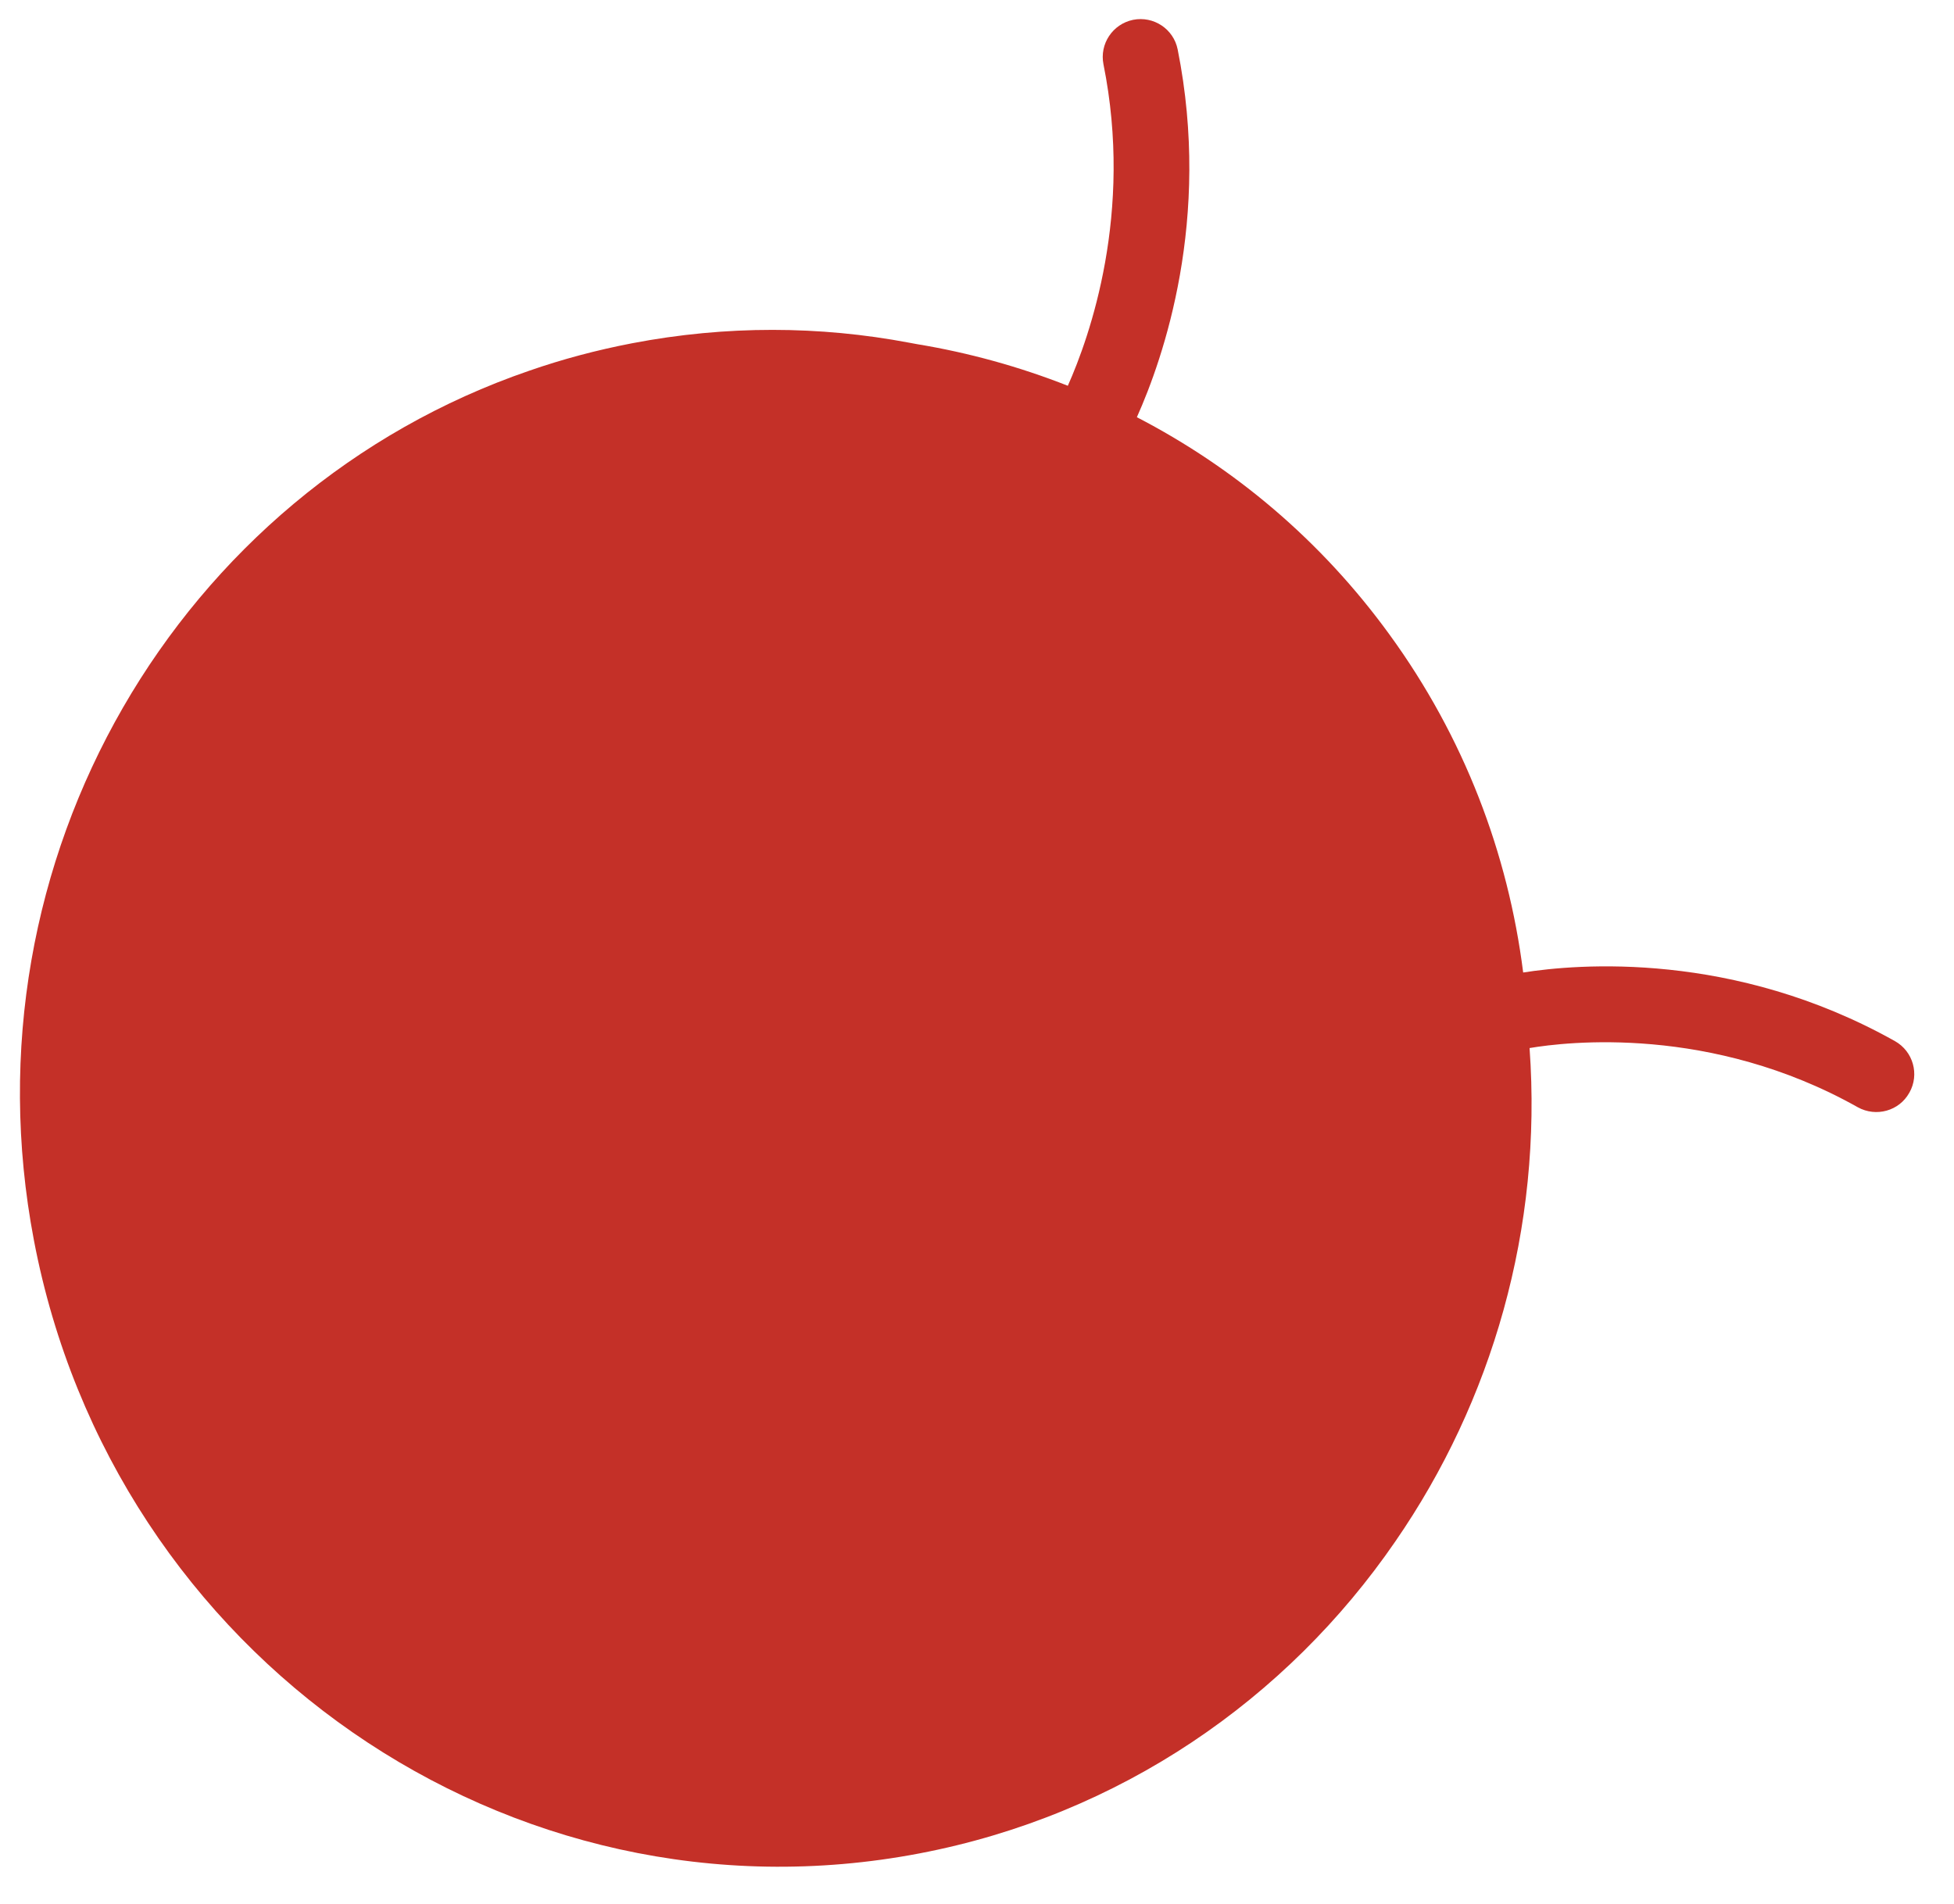 <svg width="39" height="38" viewBox="0 0 33 32" fill="none" xmlns="http://www.w3.org/2000/svg">
    <path d="M32.245 18.378C32.074 18.686 31.684 18.793 31.376 18.623C28.894 17.227 26.451 17.518 25.832 17.623C26.051 20.669 25.198 23.59 23.565 25.955C21.736 28.616 18.918 30.577 15.527 31.224C8.608 32.546 1.911 27.907 0.572 20.865C-0.653 14.433 3.019 8.216 8.938 6.184C9.499 5.989 10.078 5.835 10.676 5.72C12.268 5.415 13.846 5.426 15.351 5.71C15.396 5.717 15.442 5.728 15.486 5.735C16.359 5.879 17.213 6.115 18.034 6.438C18.406 5.602 19.141 3.52 18.636 1.01C18.567 0.665 18.791 0.329 19.136 0.258C19.482 0.189 19.82 0.412 19.889 0.758C20.463 3.631 19.645 5.975 19.2 6.969C20.844 7.82 22.313 9.05 23.468 10.642C24.727 12.372 25.47 14.335 25.724 16.347C26.64 16.202 29.277 15.977 32.003 17.506C32.31 17.679 32.421 18.068 32.246 18.377L32.245 18.378Z" fill="#C43028"/>
    </svg>
    